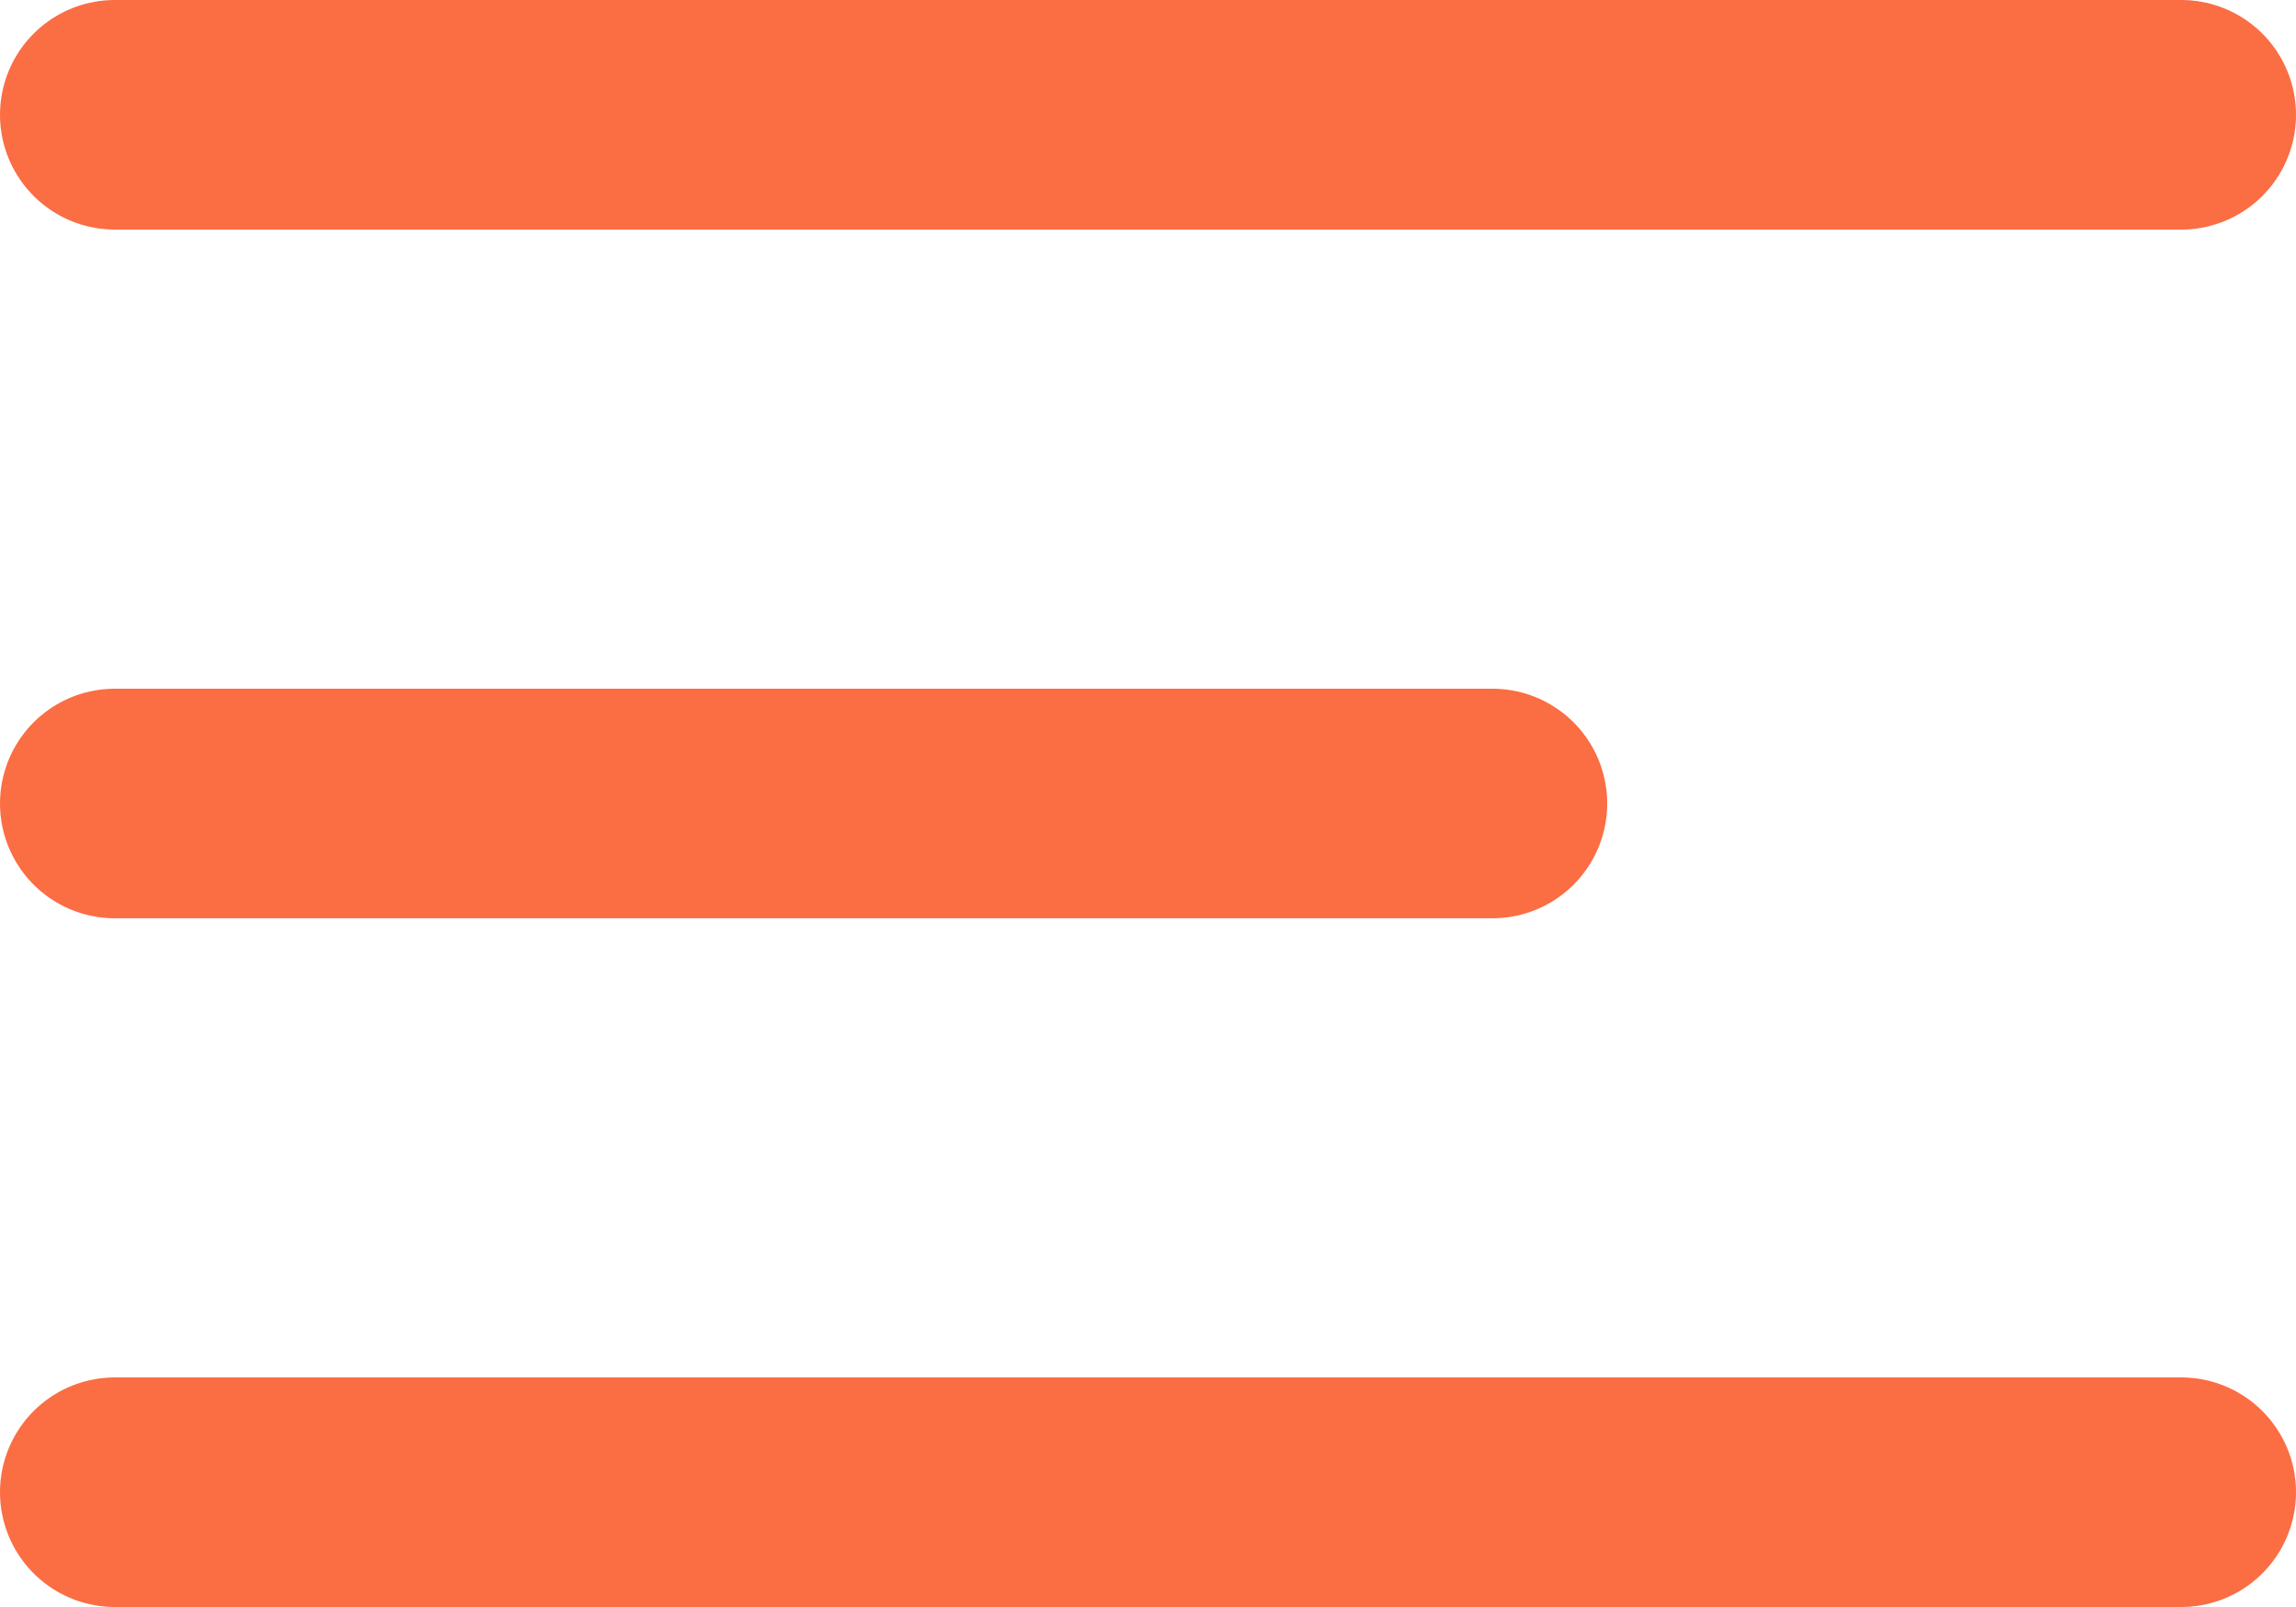 <svg width="40" height="28" viewBox="0 0 40 28" fill="none" xmlns="http://www.w3.org/2000/svg">
<path d="M2 2H38" stroke="#FB6D43" stroke-width="4" stroke-linecap="round"/>
<path d="M2 14H26" stroke="#FB6D43" stroke-width="4" stroke-linecap="round"/>
<path d="M2 26H38" stroke="#FB6D43" stroke-width="4" stroke-linecap="round"/>
</svg>
